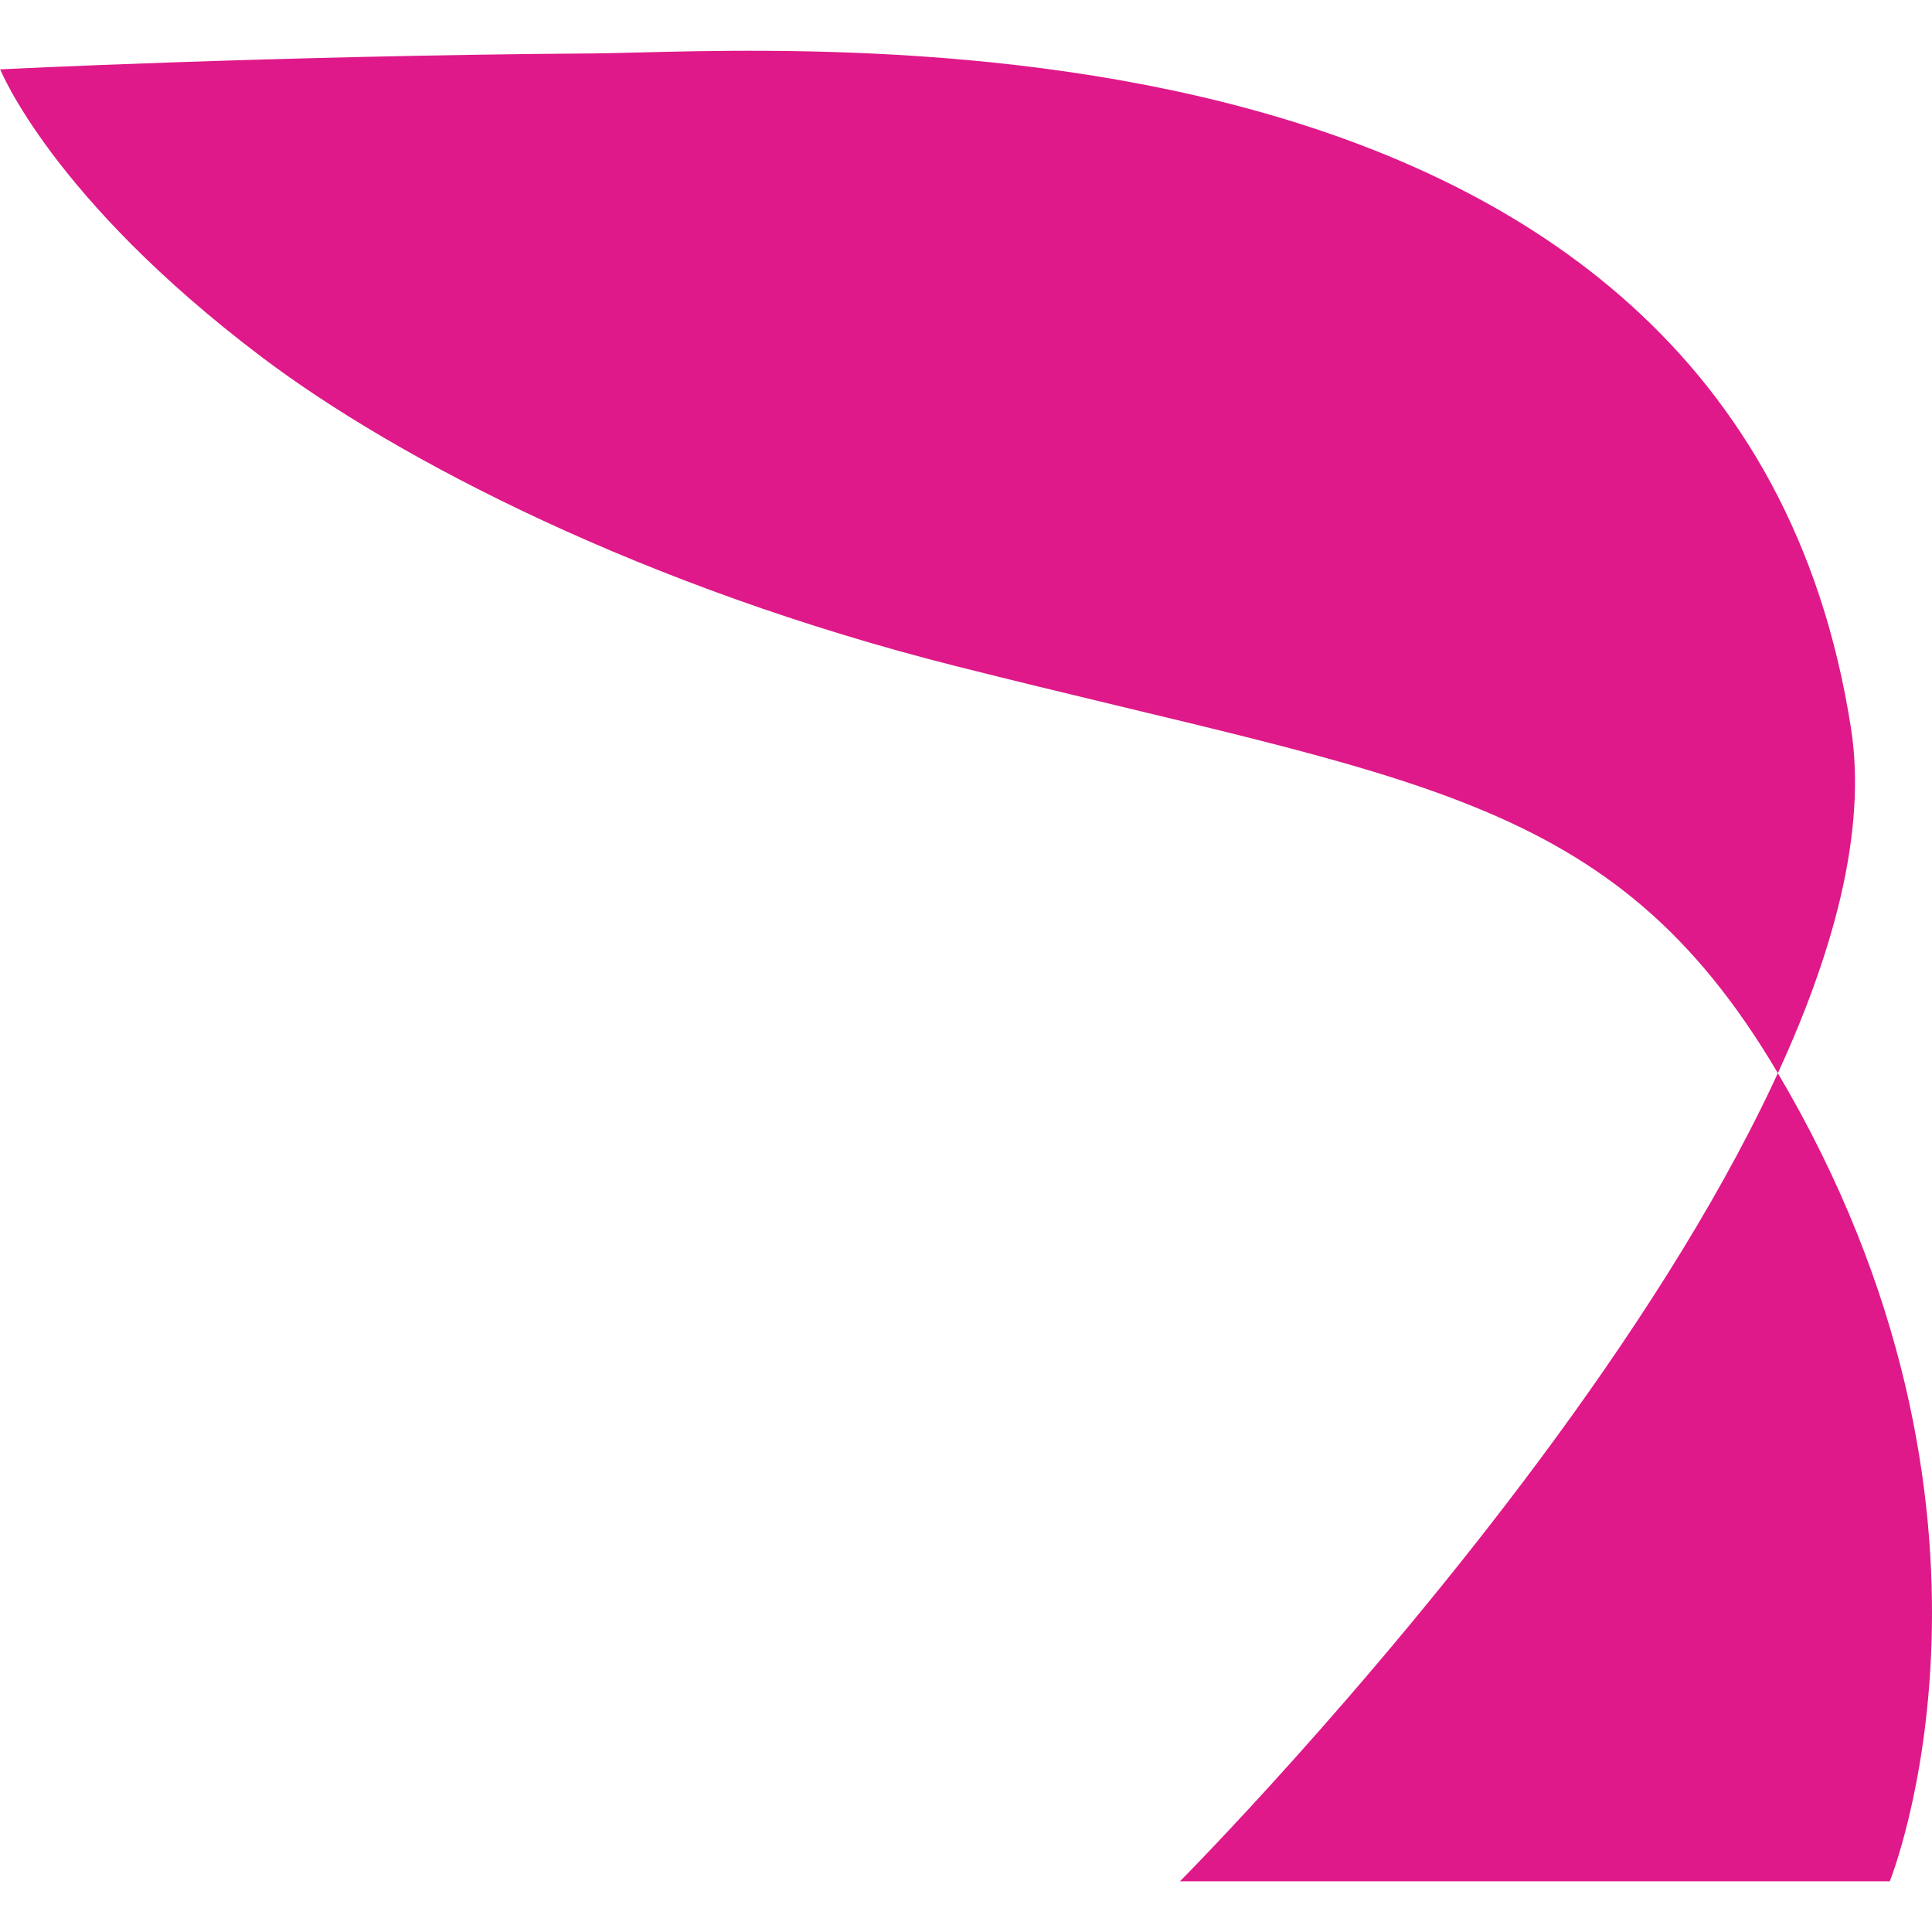 <svg xmlns="http://www.w3.org/2000/svg" width="20" height="20" fill="none"><path fill="#DF1989" d="M0 .718S2.83.576 6.14.553c1.93-.014 11.819-.79 13.022 6.99.664 4.277-6.947 11.932-6.947 11.932h7.348s1.542-3.81-1.167-8.38c-1.712-2.892-3.775-3.006-8.503-4.2-3.213-.812-5.77-2.13-7.184-3.199C.53 2.05 0 .713 0 .713"/></svg>